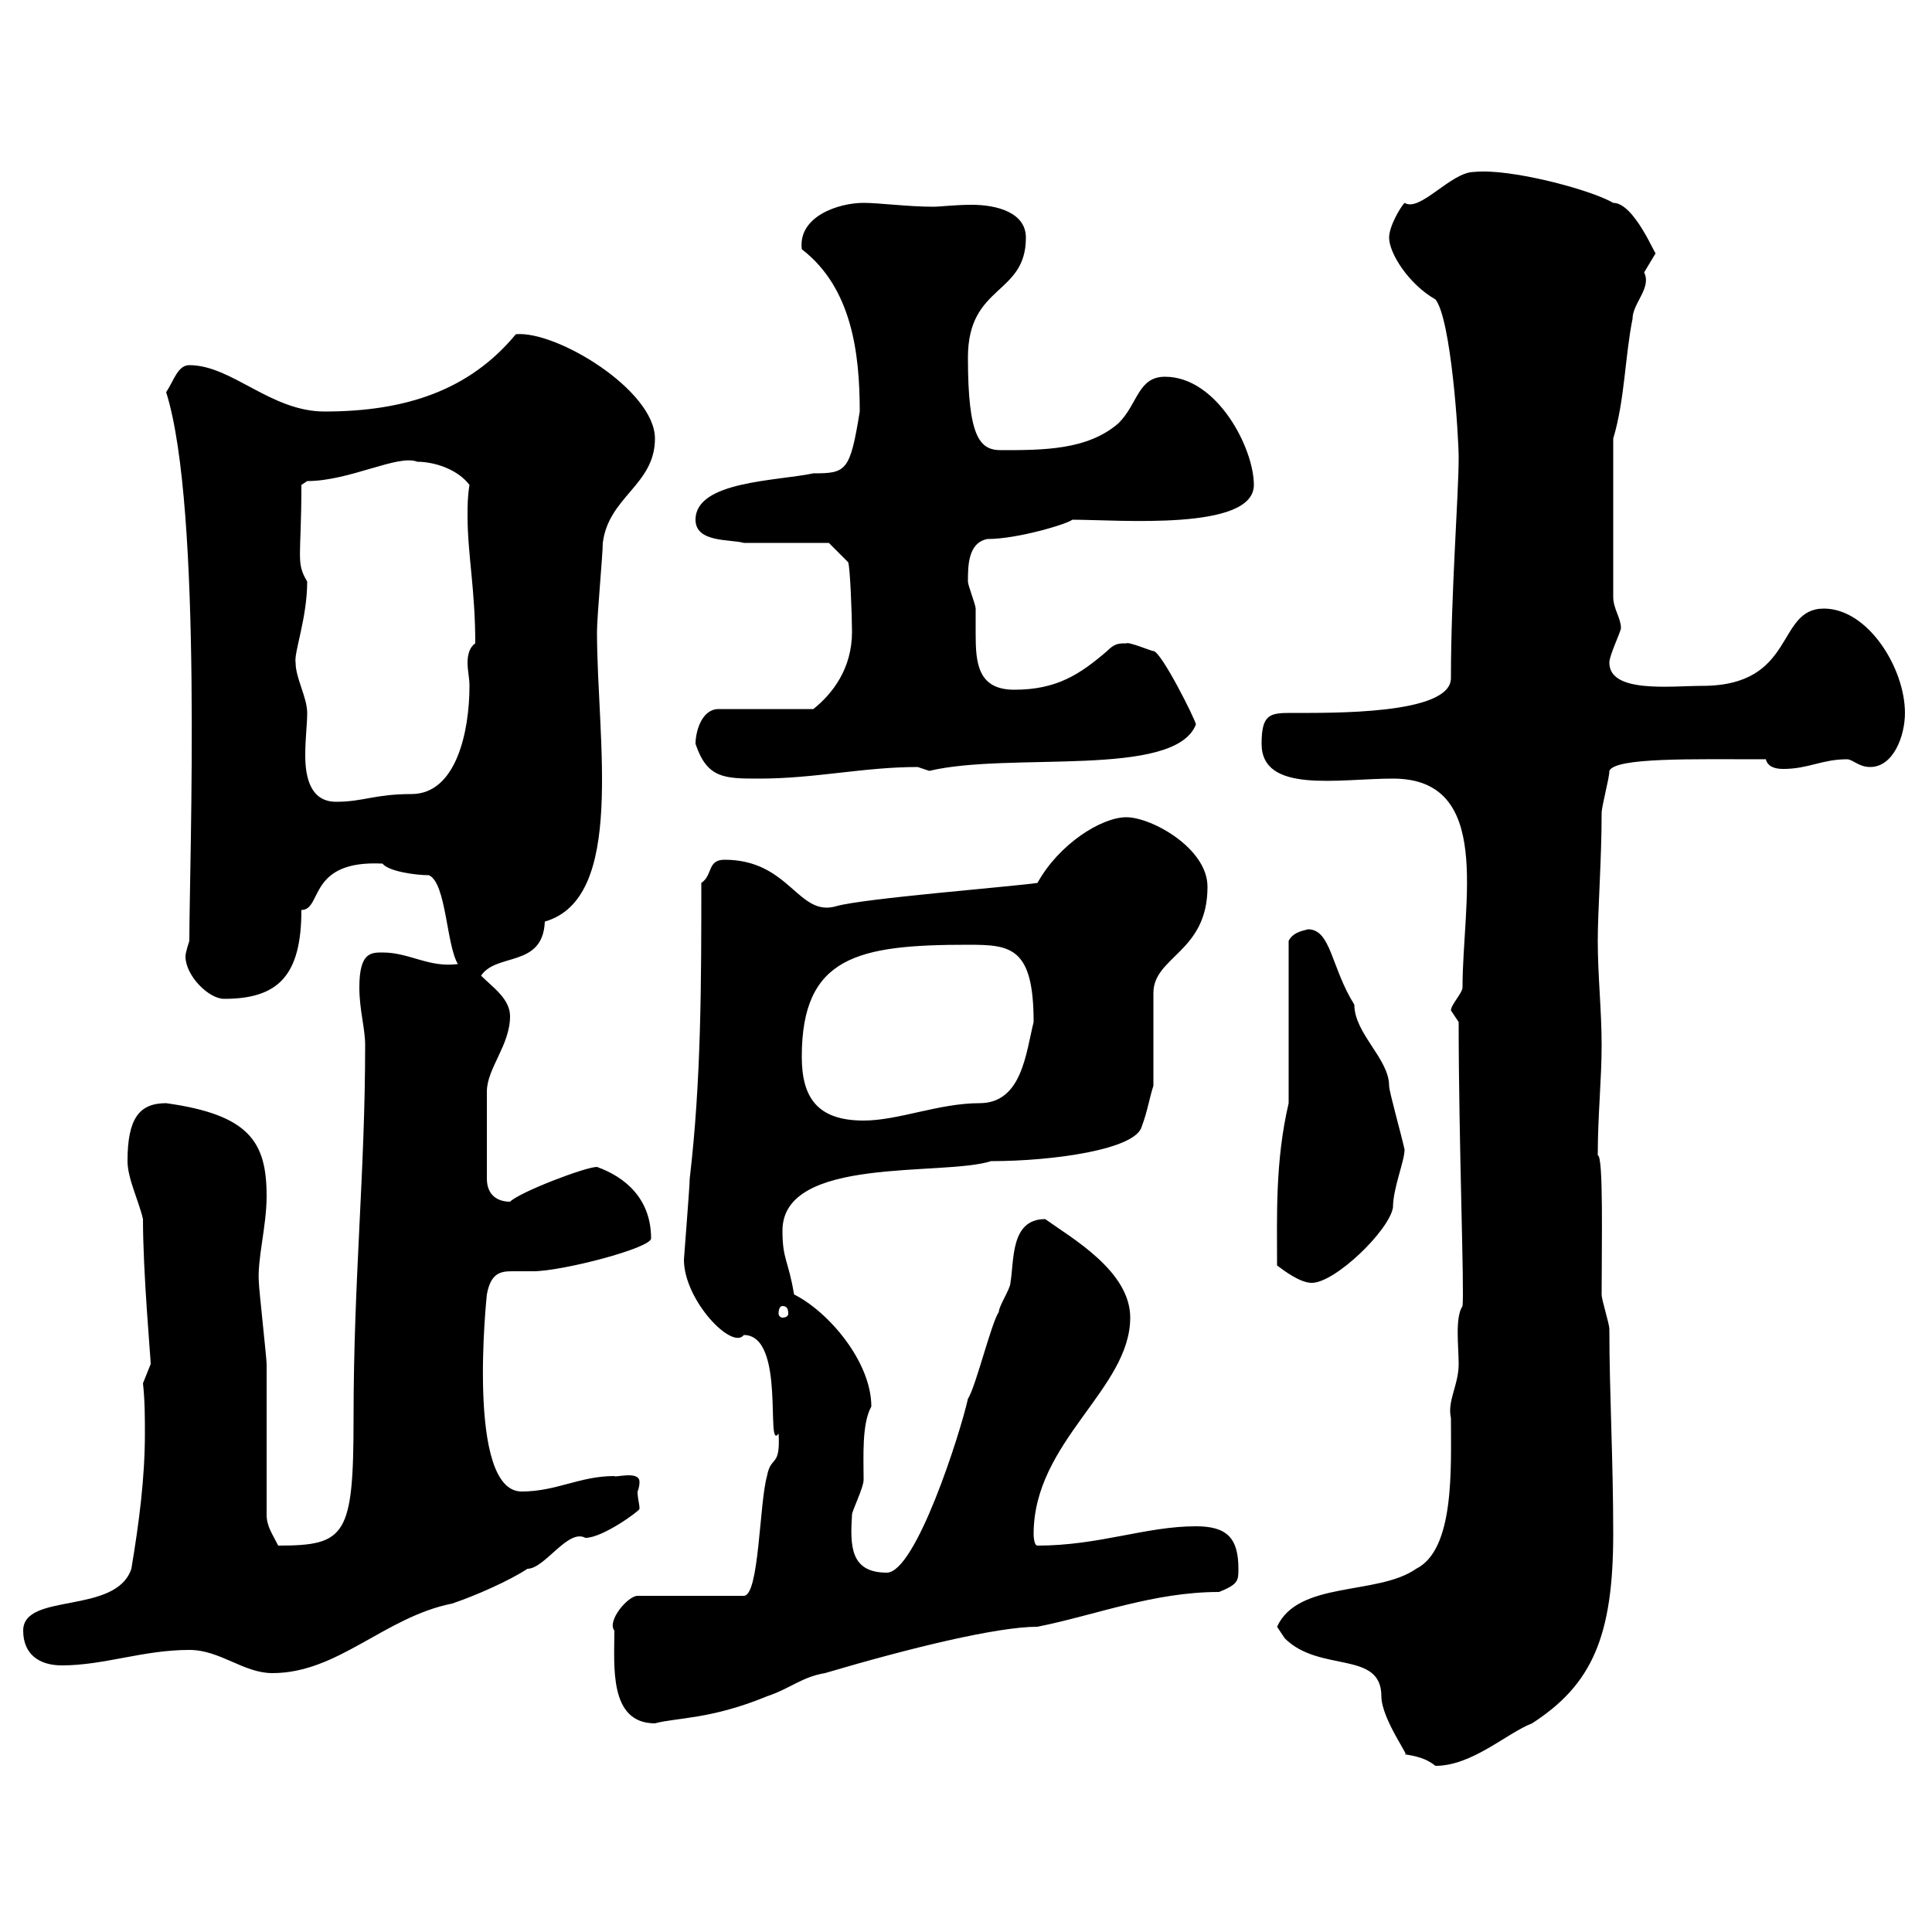 <svg xmlns="http://www.w3.org/2000/svg" xmlns:xlink="http://www.w3.org/1999/xlink" width="300" height="300"><path d="M199.50 254.40C204.90 259.80 214.50 256.20 214.50 263.40C214.50 267 219.30 273.30 218.10 272.40C219.90 272.70 221.40 273 222.90 274.20C228.60 274.20 234 269.10 237.90 267.60C247.20 261.60 250.50 254.10 250.50 238.20C250.50 226.50 249.90 216.30 249.90 206.40C249.90 205.50 248.70 201.90 248.70 201C248.70 193.20 249 179.40 248.10 179.40C248.10 173.10 248.70 167.70 248.70 162.30C248.70 156.90 248.10 151.50 248.10 146.10C248.10 141.30 248.70 133.50 248.70 126.30C248.70 125.10 249.90 120.90 249.90 119.70C250.80 117.60 262.80 117.90 274.20 117.90C274.50 119.10 275.70 119.40 276.90 119.40C280.80 119.40 282.90 117.90 286.80 117.90C287.70 117.90 288.60 119.10 290.40 119.10C294 119.10 295.80 114.30 295.80 110.70C295.80 103.80 290.10 94.50 283.20 94.50C275.70 94.50 279 106.50 264.30 106.50C259.50 106.50 249.90 107.70 249.90 102.90C249.90 101.70 251.70 98.10 251.70 97.50C251.70 96 250.50 94.50 250.50 92.70L250.50 68.10C252.30 62.10 252.30 55.50 253.50 49.50C253.50 47.10 256.50 44.70 255.30 42.30C255.30 42.30 257.10 39.30 257.10 39.30C257.10 39.90 253.80 31.50 250.50 31.50C246.90 29.40 234.30 26.10 228.90 26.70C225.30 26.70 220.50 33 218.10 31.50C217.50 32.10 215.70 35.10 215.70 36.90C215.70 39.30 218.70 44.10 222.90 46.50C225.30 49.50 226.50 67.50 226.50 71.10C226.50 76.80 225.30 92.10 225.30 105.30C225.30 111 206.70 110.70 200.40 110.70C197.10 110.70 195.90 111 195.90 115.50C195.90 123.30 207.90 120.90 216.30 120.90C231.90 120.90 227.10 140.10 227.10 153.30C227.10 154.20 225.30 156 225.30 156.90C225.30 156.90 226.50 158.70 226.50 158.70C226.50 177.30 227.40 200.40 227.10 202.80C225.90 204.60 226.50 209.10 226.50 211.80C226.50 215.10 224.70 217.50 225.30 220.20C225.30 228 225.90 240.60 219.90 243.60C213.90 247.80 201.60 245.40 198.30 252.60C198.30 252.60 199.50 254.40 199.50 254.40ZM95.40 253.20C95.40 258.60 94.50 267.60 101.70 267.60C105 266.70 110.40 267 119.10 263.40C122.70 262.20 124.50 260.40 128.10 259.80C141.30 255.90 154.80 252.60 161.10 252.60C170.10 250.80 179.10 247.20 189.30 247.20C192.30 246 192.30 245.40 192.30 243.60C192.30 238.80 190.50 237 185.70 237C177.90 237 170.70 240 161.10 240C160.50 240 160.50 238.20 160.50 238.20C160.50 223.80 175.50 215.70 175.50 204.60C175.50 197.40 166.50 192.30 162.30 189.30C156.90 189.30 157.50 195.60 156.90 199.20C156.90 200.10 155.10 202.80 155.10 203.70C153.90 205.50 151.50 215.40 150.30 217.20C149.10 222.60 142.20 244.20 137.70 244.20C132 244.20 132 240 132.30 235.20C132.30 234.60 134.10 231 134.10 229.80C134.10 226.20 133.80 221.10 135.30 218.40C135.30 211.50 128.70 203.70 123.30 201C122.40 195.60 121.50 195.60 121.50 191.10C121.50 179.40 146.40 182.70 153.90 180.30C163.50 180.30 176.40 178.50 177.30 174.90C178.20 172.50 178.50 170.40 179.10 168.60L179.10 154.20C179.10 148.50 187.50 147.90 187.50 137.70C187.50 131.70 178.80 126.90 174.90 126.90C171 126.90 164.40 131.10 161.10 137.10C156.90 137.70 134.10 139.50 129.90 140.70C123.90 142.50 122.70 133.50 112.50 133.50C109.80 133.50 110.70 135.90 108.90 137.10C108.90 152.40 108.90 167.70 107.10 183C107.10 184.20 106.20 195.30 106.20 195.60C106.20 201.90 113.70 209.70 115.50 207.30C122.10 207.30 118.80 225.60 120.90 222.60C121.20 228 119.70 225.90 119.10 229.20C117.90 233.40 117.90 247.80 115.50 247.80L99 247.80C97.50 247.80 94.20 251.70 95.40 253.20ZM29.40 256.20C34.20 256.20 37.80 259.80 42.30 259.80C52.50 259.80 59.70 251.10 70.20 249C73.80 247.80 79.20 245.40 81.90 243.60C84.60 243.60 88.20 237.30 90.90 238.80C93.60 238.80 99.30 234.60 99.30 234.30C99.30 233.40 99 232.80 99 231.60C99 231.60 99.30 231 99.30 230.10C99.30 228.30 95.40 229.50 95.40 229.20C90 229.20 86.40 231.60 81 231.60C72.30 231.60 75.60 201 75.60 201C76.20 197.70 77.70 197.40 79.50 197.40C80.70 197.40 81.60 197.40 82.80 197.40C87.30 197.40 101.10 193.80 101.10 192.30C101.10 186 96.90 182.70 92.70 181.20C90.90 181.20 80.70 185.10 79.20 186.60C77.40 186.60 75.60 185.70 75.60 183L75.60 169.50C75.60 165.90 79.20 162.30 79.20 157.80C79.20 155.10 76.50 153.30 74.70 151.50C77.10 147.90 84.30 150.30 84.60 143.10C97.20 139.50 92.70 114.90 92.70 98.10C92.70 95.70 93.60 86.10 93.60 84.30C94.50 77.10 101.70 75.30 101.70 68.10C101.70 60.60 86.40 51.30 80.10 51.90C72.90 60.60 63 63.90 50.40 63.90C42 63.90 36 56.70 29.40 56.70C27.60 56.70 27 59.10 25.80 60.90C31.50 78.90 29.40 133.80 29.40 146.10C29.40 146.10 28.80 147.90 28.80 148.50C28.80 151.50 32.40 155.10 34.80 155.10C43.20 155.10 46.80 151.50 46.80 141.30C50.10 141.30 47.70 133.50 59.40 134.10C60.30 135.30 64.50 135.90 66.60 135.90C69.30 137.10 69.30 146.70 71.10 149.70C66.60 150.30 63.60 147.90 59.40 147.90C57.60 147.90 55.80 147.90 55.80 153.30C55.80 156.90 56.70 159.60 56.70 162.30C56.70 182.10 54.90 198.60 54.90 220.20C54.90 238.50 53.70 240 43.20 240C42.30 238.20 41.40 237 41.40 235.20C41.40 231.60 41.40 215.40 41.40 211.80C41.40 210.90 40.20 200.10 40.20 199.20C39.90 195.60 41.40 190.50 41.40 185.70C41.40 177.30 38.70 173.10 25.80 171.30C21.60 171.30 19.80 173.70 19.80 180.30C19.80 183 21.60 186.60 22.20 189.30C22.20 197.70 23.40 210.90 23.40 211.80C23.40 211.80 22.20 214.80 22.20 214.80C22.50 217.50 22.50 220.20 22.50 222.60C22.50 229.50 21.60 236.40 20.40 243.60C18 250.80 3.60 247.20 3.60 253.20C3.60 256.80 6 258.60 9.60 258.60C16.20 258.60 22.20 256.20 29.40 256.20ZM121.50 202.80C122.10 202.80 122.40 203.10 122.40 204C122.40 204.30 122.10 204.60 121.50 204.60C121.20 204.60 120.90 204.30 120.90 204C120.90 203.10 121.20 202.80 121.50 202.80ZM198.30 196.50C199.50 197.40 201.90 199.20 203.70 199.20C207.30 199.20 215.70 191.10 216.30 187.50C216.30 184.50 218.10 180.30 218.10 178.50C217.50 175.80 215.70 169.50 215.70 168.60C215.70 164.40 210.30 160.50 210.30 156C206.70 150.30 206.70 144.30 203.10 144.30C201.90 144.60 200.70 144.90 200.10 146.10L200.10 171.30C198 180.30 198.30 188.70 198.30 196.50ZM124.50 164.10C124.50 148.50 133.20 146.70 150.30 146.70C156.90 146.70 160.50 147 160.50 158.70C159.30 163.50 158.70 171.30 152.10 171.30C145.80 171.30 139.50 174 134.10 174C126.90 174 124.50 170.40 124.50 164.10ZM45.90 102.90C45.60 101.40 47.70 96 47.70 90.30C45.90 87.30 46.80 86.70 46.80 75.30C46.80 75.30 47.70 74.70 47.70 74.70C54.30 74.70 61.80 70.50 64.80 71.70C67.50 71.70 71.10 72.90 72.90 75.30C72.60 77.10 72.60 78.60 72.60 80.10C72.60 86.10 73.80 91.50 73.80 99.90C72.90 100.50 72.60 101.70 72.60 102.90C72.60 104.10 72.90 105.30 72.90 106.50C72.90 113.70 70.80 123.30 63.90 123.30C58.20 123.30 56.40 124.50 52.20 124.50C48.30 124.50 47.40 120.90 47.40 117.30C47.40 114.60 47.70 112.50 47.70 110.70C47.70 108.30 45.90 105.30 45.90 102.90ZM108 115.50C109.80 120.90 112.50 120.90 117.90 120.90C126.60 120.90 134.10 119.10 142.50 119.10C142.50 119.10 144.30 119.70 144.30 119.70C156.90 116.70 182.40 120.90 185.70 112.50C185.70 111.90 180.30 101.10 179.10 101.10C178.80 101.10 175.20 99.60 174.90 99.90C173.70 99.90 173.10 99.90 171.90 101.10C167.70 104.70 164.10 107.10 157.50 107.10C151.80 107.10 151.50 102.90 151.50 98.40C151.50 96.90 151.50 96 151.50 94.50C151.50 93.90 150.30 90.90 150.30 90.30C150.30 87.90 150.30 84.30 153.30 83.70C158.10 83.70 165.90 81.30 166.50 80.70C173.70 80.70 194.70 82.50 194.70 75.30C194.70 69.60 189 58.50 180.90 58.50C176.70 58.50 176.70 62.70 173.70 65.70C168.90 69.90 162 69.90 155.40 69.90C152.10 69.90 150.30 67.80 150.30 55.50C150.30 44.10 159.30 45.90 159.30 36.90C159.30 33 154.80 31.80 150.90 31.80C148.20 31.80 146.10 32.10 144.90 32.10C141 32.10 136.50 31.50 134.10 31.50C130.20 31.50 123.90 33.60 124.50 38.70C132.30 44.70 133.50 54.90 133.50 63.90C132 73.20 131.40 73.50 126.30 73.50C120.60 74.70 108 74.70 108 80.70C108 84.30 113.40 83.70 115.50 84.30L128.70 84.30L131.70 87.30C132 87.90 132.30 95.70 132.30 98.10C132.30 103.80 129.30 107.70 126.30 110.10L111.60 110.10C108.90 110.10 108 113.70 108 115.50Z"/></svg>